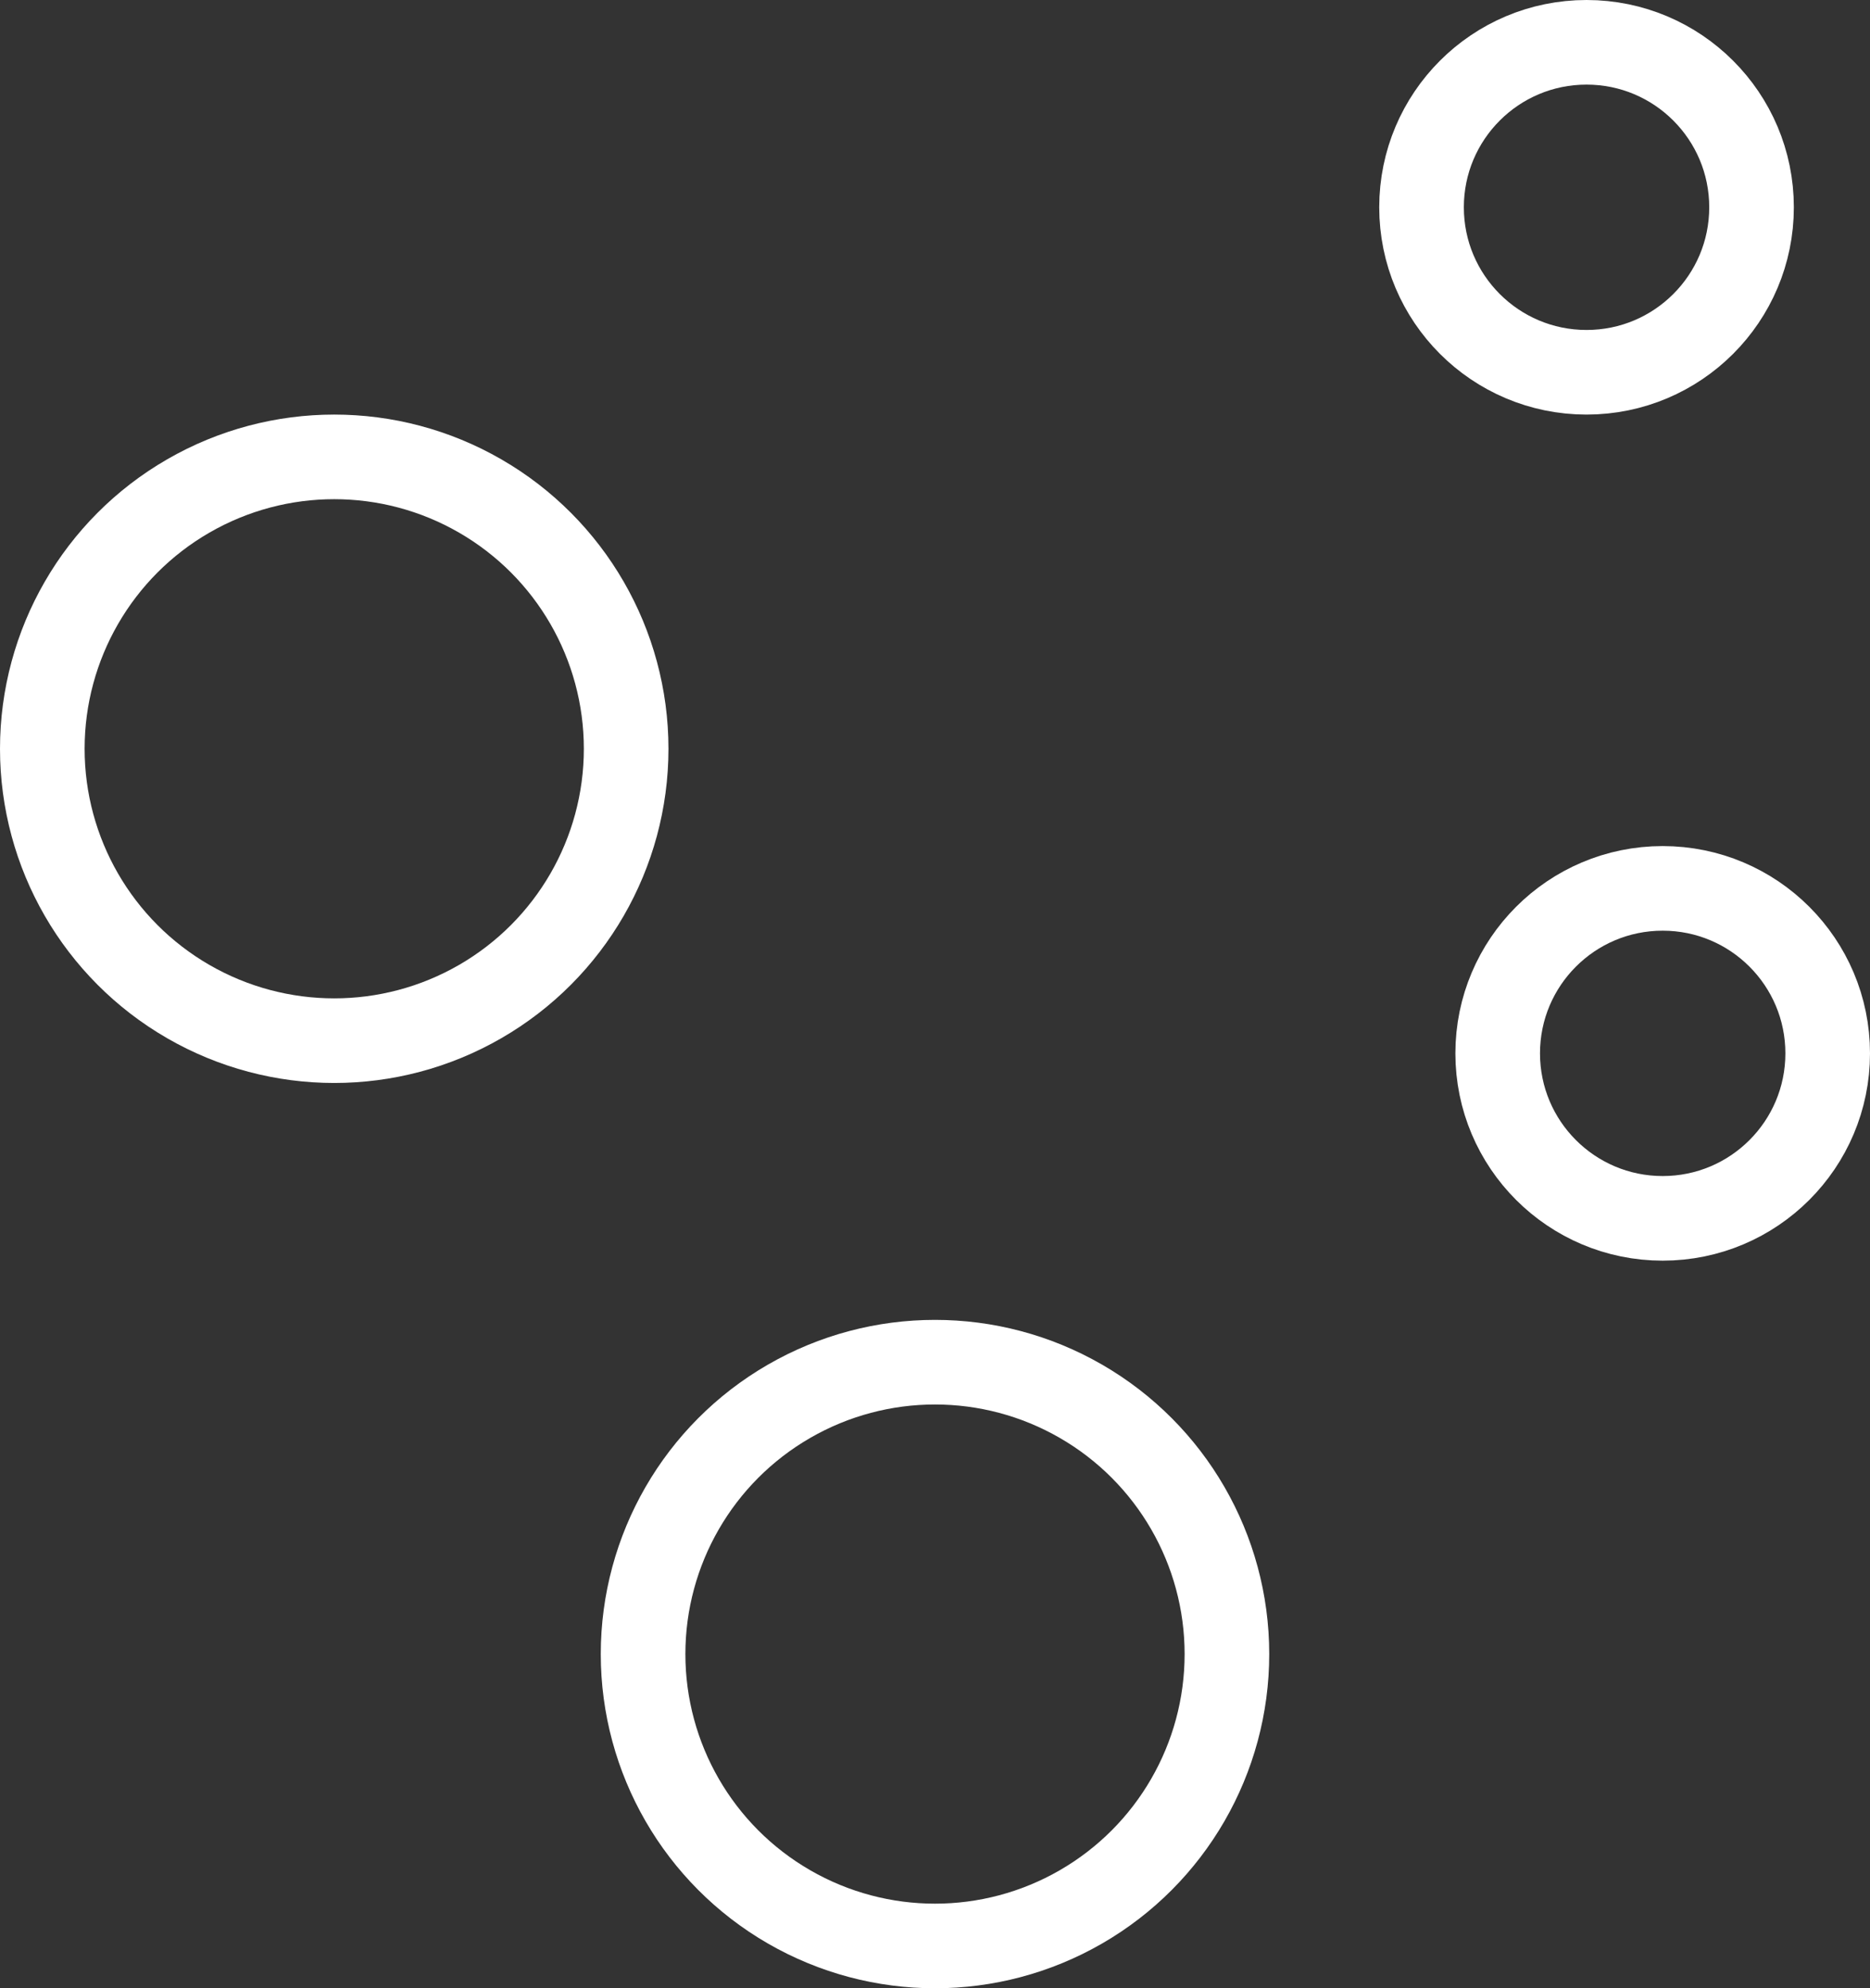 <svg xmlns="http://www.w3.org/2000/svg" width="221" height="235" viewBox="0 0 221 235">
  <rect x="0" y="0" width="221" height="235" fill="#333333" stroke="none"/>
  <g id="Gruppe_76" data-name="Gruppe 76" transform="translate(-921 -2086)">
    <g id="Ellipse_3" data-name="Ellipse 3" transform="translate(992 2242)" fill="none" stroke="#fff" stroke-width="10">
      <circle cx="39.5" cy="39.5" r="39.5" stroke="none"/>
      <circle cx="39.5" cy="39.5" r="34.5" fill="none"/>
    </g>
    <g id="Ellipse_6" data-name="Ellipse 6" transform="translate(921 2135)" fill="none" stroke="#fff" stroke-width="10">
      <circle cx="39.5" cy="39.5" r="39.5" stroke="none"/>
      <circle cx="39.5" cy="39.5" r="34.5" fill="none"/>
    </g>
    <g id="Ellipse_5" data-name="Ellipse 5" transform="translate(1093 2186)" fill="none" stroke="#fff" stroke-width="10">
      <circle cx="24.5" cy="24.5" r="24.5" stroke="none"/>
      <circle cx="24.5" cy="24.5" r="19.5" fill="none"/>
    </g>
    <g id="Ellipse_7" data-name="Ellipse 7" transform="translate(1084 2086)" fill="none" stroke="#fff" stroke-width="10">
      <circle cx="24.5" cy="24.5" r="24.5" stroke="none"/>
      <circle cx="24.5" cy="24.5" r="19.5" fill="none"/>
    </g>
  </g>
</svg>
